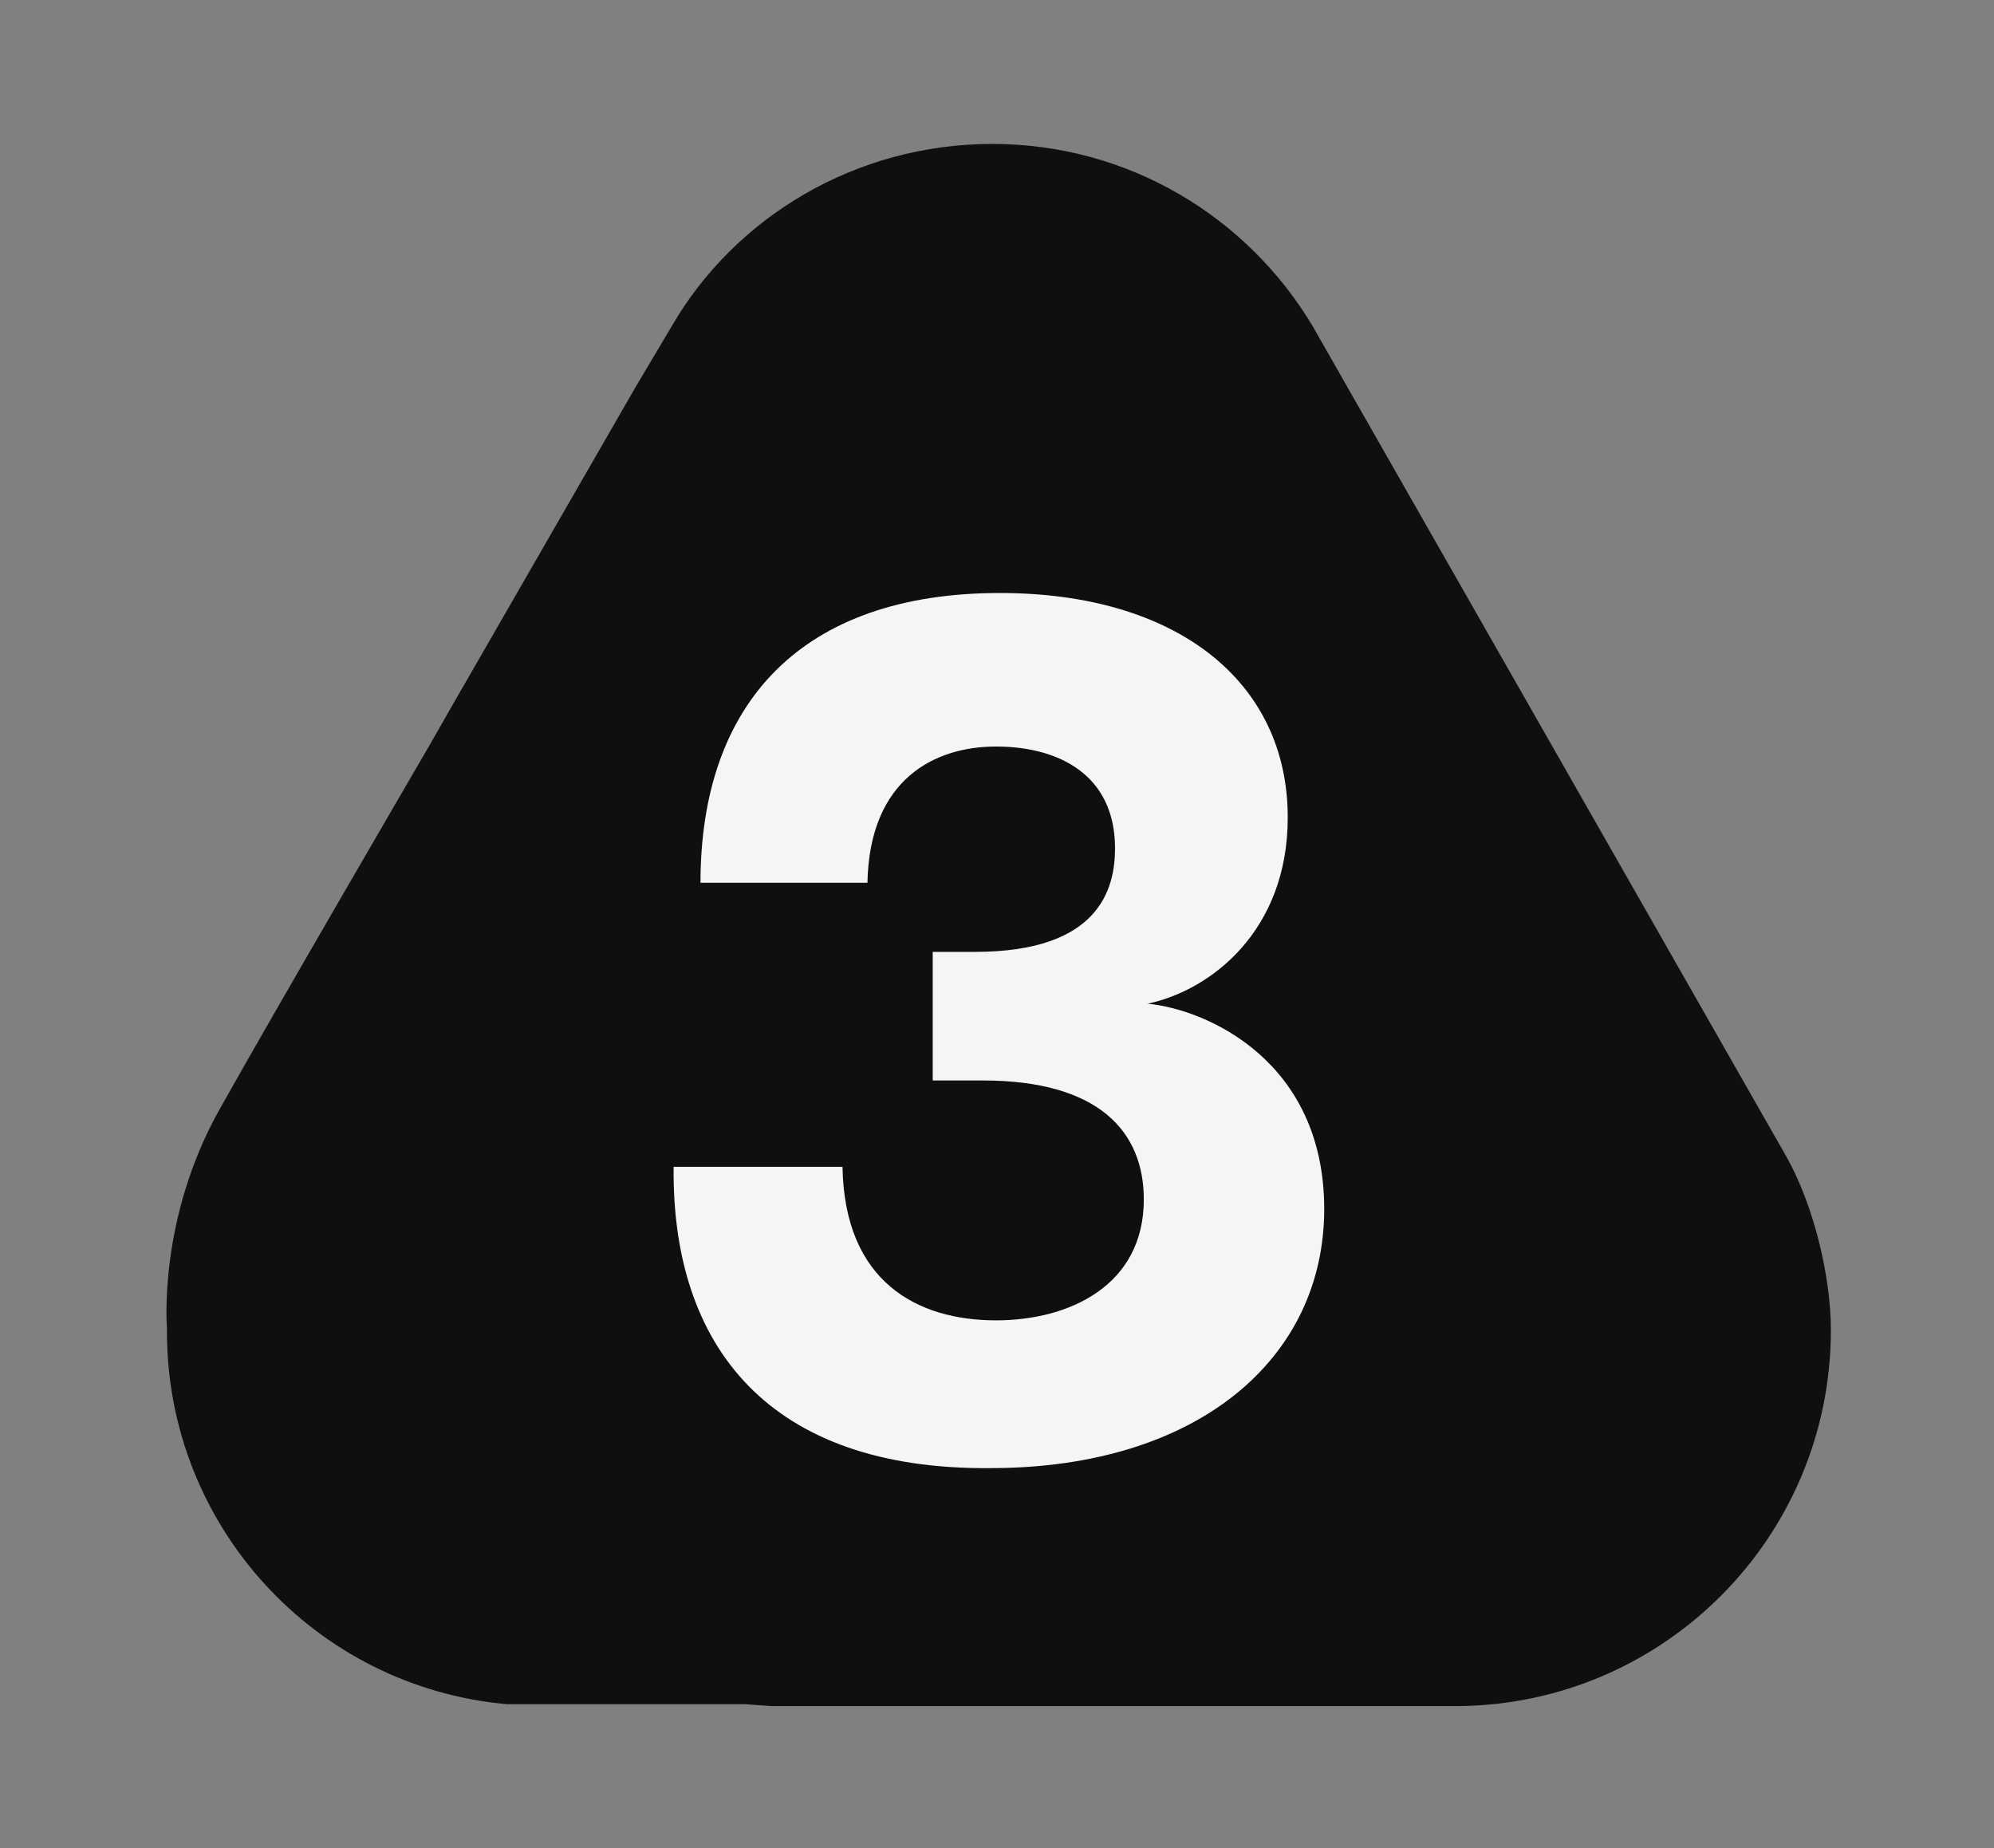 <?xml version="1.0" encoding="utf-8"?>
<!-- Generator: Adobe Illustrator 24.2.0, SVG Export Plug-In . SVG Version: 6.00 Build 0)  -->
<svg version="1.1" id="Capa_1" xmlns="http://www.w3.org/2000/svg" xmlns:xlink="http://www.w3.org/1999/xlink" x="0px" y="0px"
	 viewBox="0 0 103.9 96.3" style="enable-background:new 0 0 103.9 96.3;" xml:space="preserve">
<rect x="0" y="0" width="103.9" height="96.3" fill="#808080" stroke="none"/>
<style type="text/css">
	.st0{fill:#0F0F0F;}
	.st1{enable-background:new    ;}
	.st2{fill:#F5F5F5;}
</style>
<path class="st0" d="M95.4,69.3c0-2.8-0.9-6.5-2.3-9L68.4,17c-3.4-5.7-9.6-9.5-16.7-9.5S38.3,11.3,35,17l-1.9,3.2l0,0l0,0l-9.5,16.5
	l0,0l-1.2,2.1l0,0c0,0-8.1,13.9-10.9,18.9c-3.3,5.8-2.8,11.5-2.8,11.5c0,0.1,0,0.1,0,0.2c0,10.1,7.7,18.5,17.7,19.4h0.1h12.3
	l1.4,0.1H76C86.7,88.8,95.4,80.1,95.4,69.3L95.4,69.3z"/>
<g class="st1">
	<path class="st2" d="M35.1,60.8h8.8c0.1,6,3.9,8,8,8c3.8,0,7.7-1.8,7.7-6.3c0-3.5-2.3-6.2-8.4-6.2h-2.6v-6.7h2.2
		c6.5,0,7.3-3.3,7.3-5.4c0-3.8-2.9-5.3-6.2-5.3c-3.2,0-6.6,1.7-6.7,7.1h-8.7c0-9.4,5.3-15.1,15.6-15.1c9.2,0,15,4.6,15,11.7
		c0,5.9-4,9-7.3,9.7C62.9,52.6,69,55.3,69,63c0,7.8-6.6,13.5-17.4,13.5C40.1,76.6,35,70.2,35.1,60.8z"/>
</g>
</svg>
